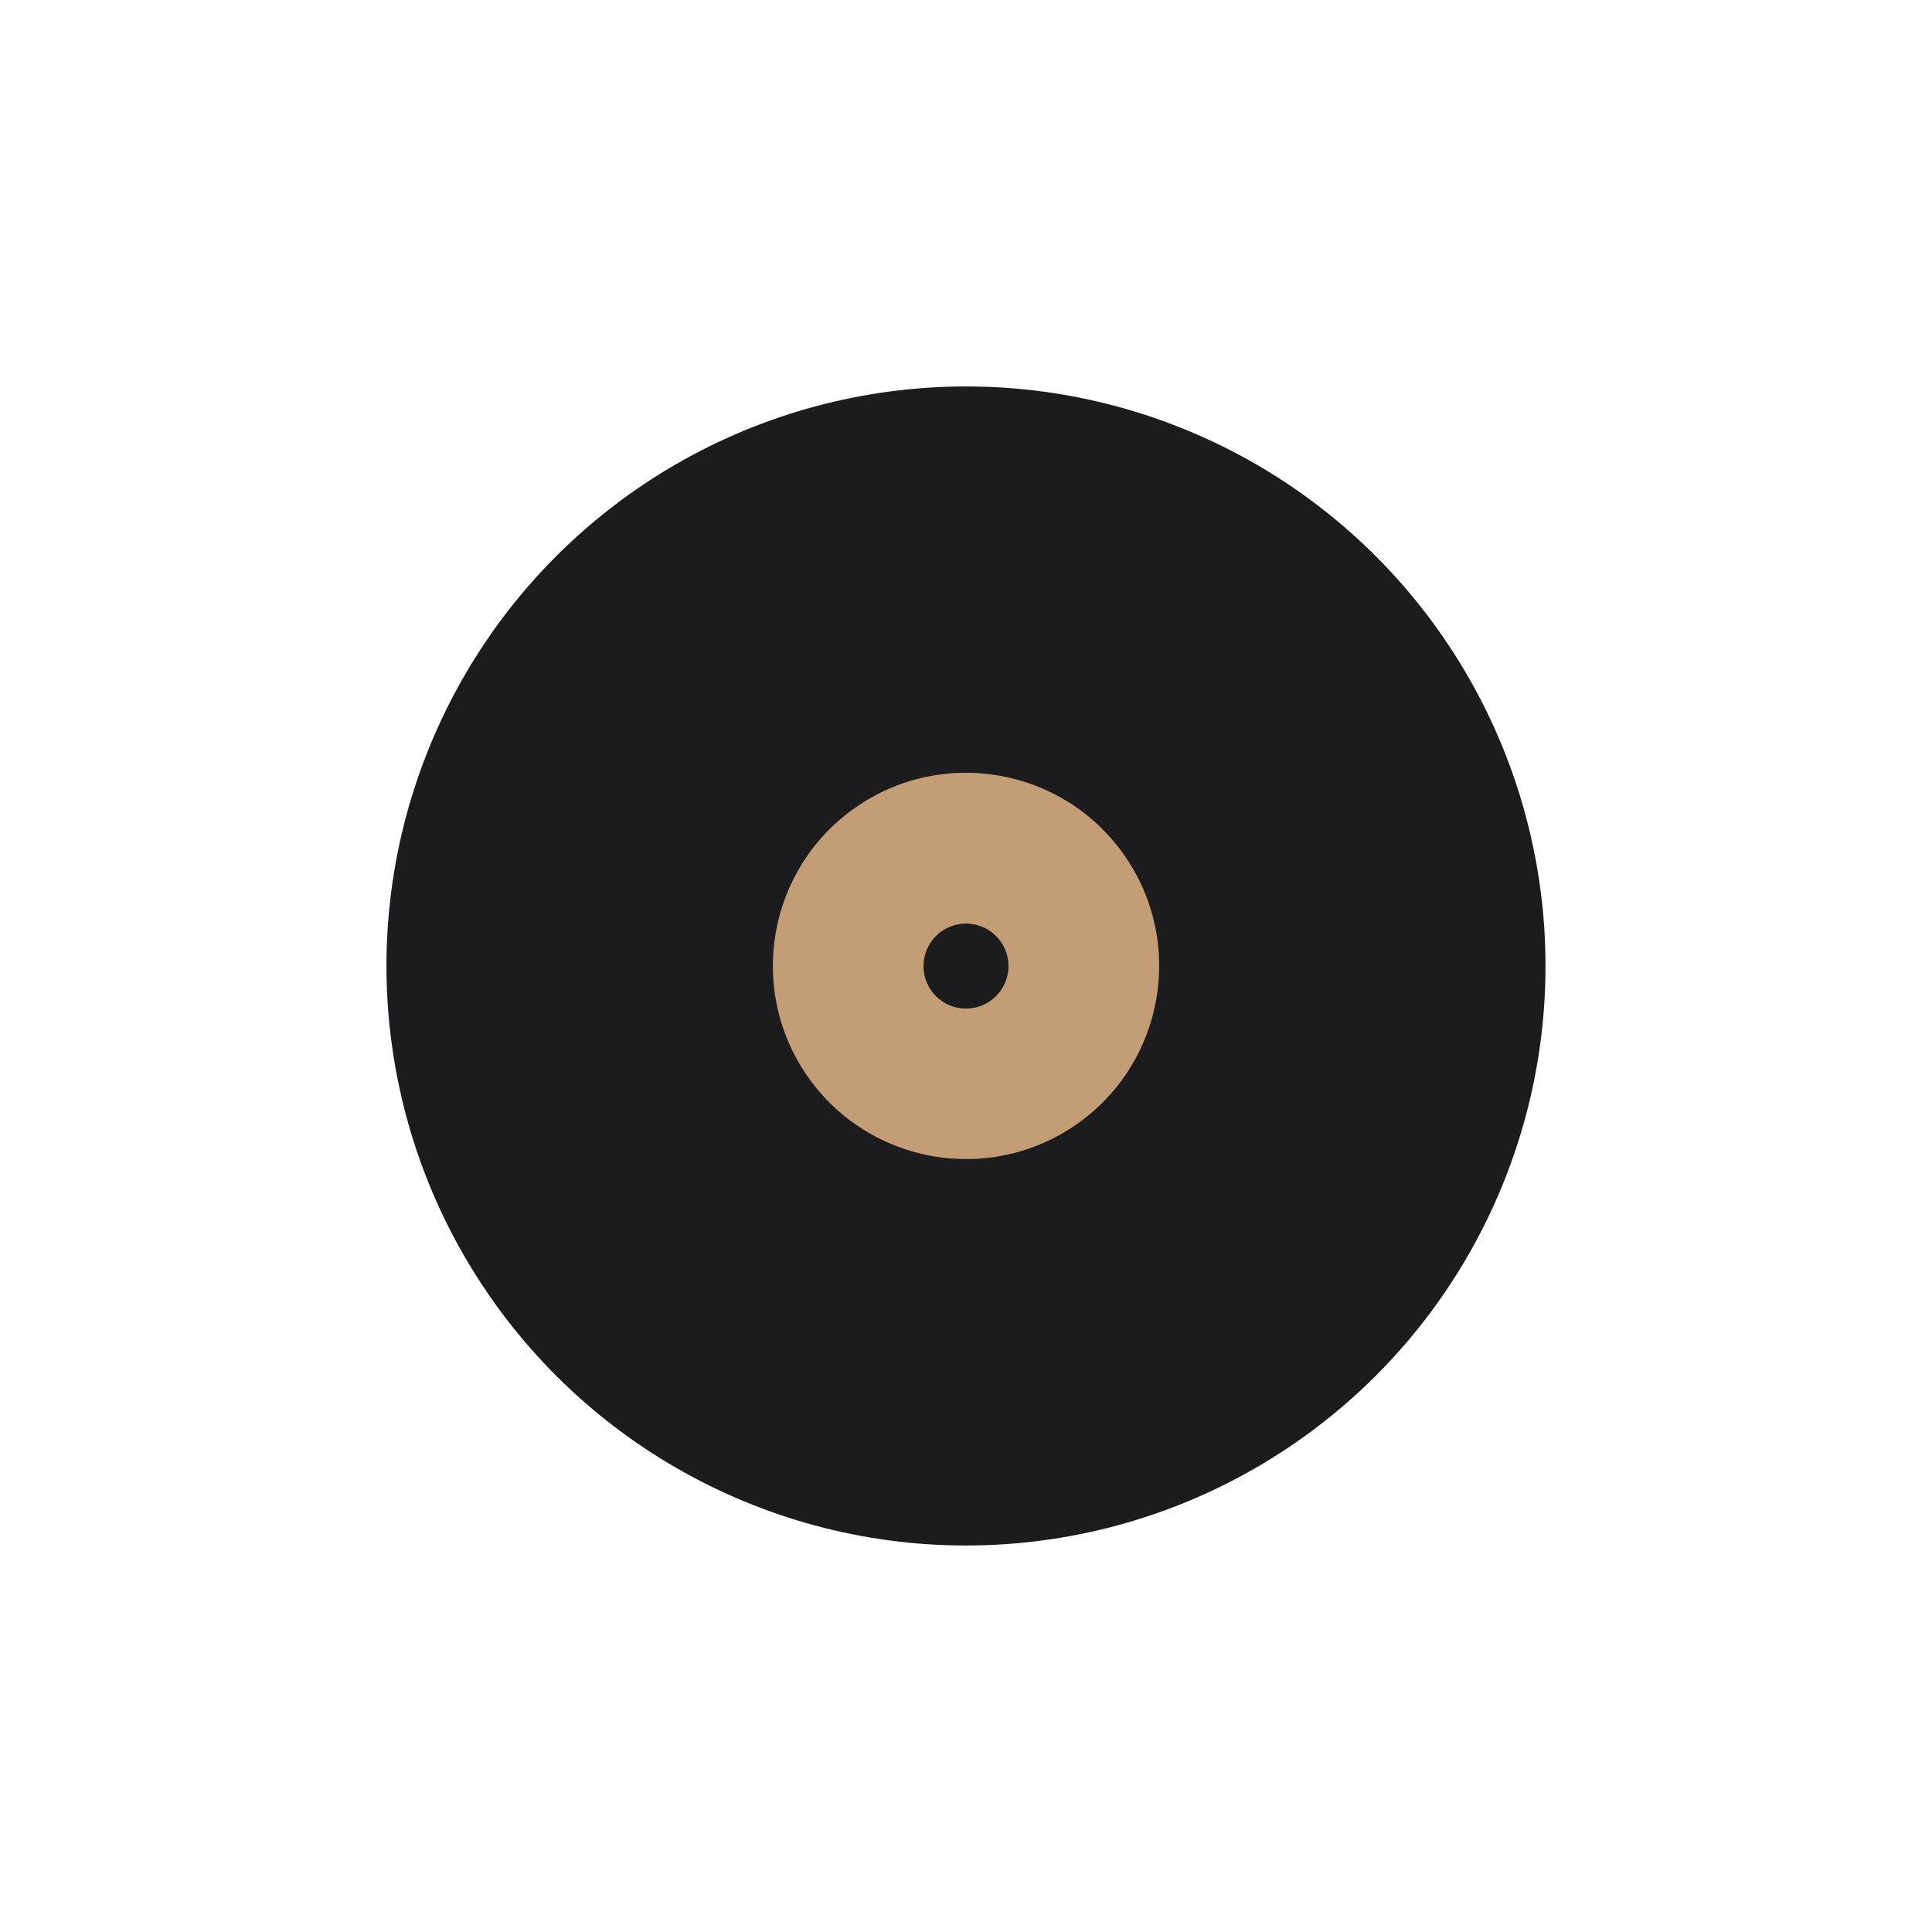 <?xml version="1.0" encoding="UTF-8"?> <svg xmlns="http://www.w3.org/2000/svg" id="Layer_1" data-name="Layer 1" viewBox="0 0 500 500"><defs><style>.cls-1{fill:#1c1b1e;}.cls-2{fill:#c39d75;}</style></defs><title>nashvilla-icon-record</title><circle class="cls-1" cx="250" cy="250" r="149.98" transform="translate(-98.81 192.25) rotate(-35.6)"></circle><circle class="cls-2" cx="250" cy="250" r="49.99" transform="translate(-98.4 189.86) rotate(-35.21)"></circle><circle class="cls-1" cx="250" cy="250" r="11" transform="translate(-98.12 188.26) rotate(-34.94)"></circle></svg> 